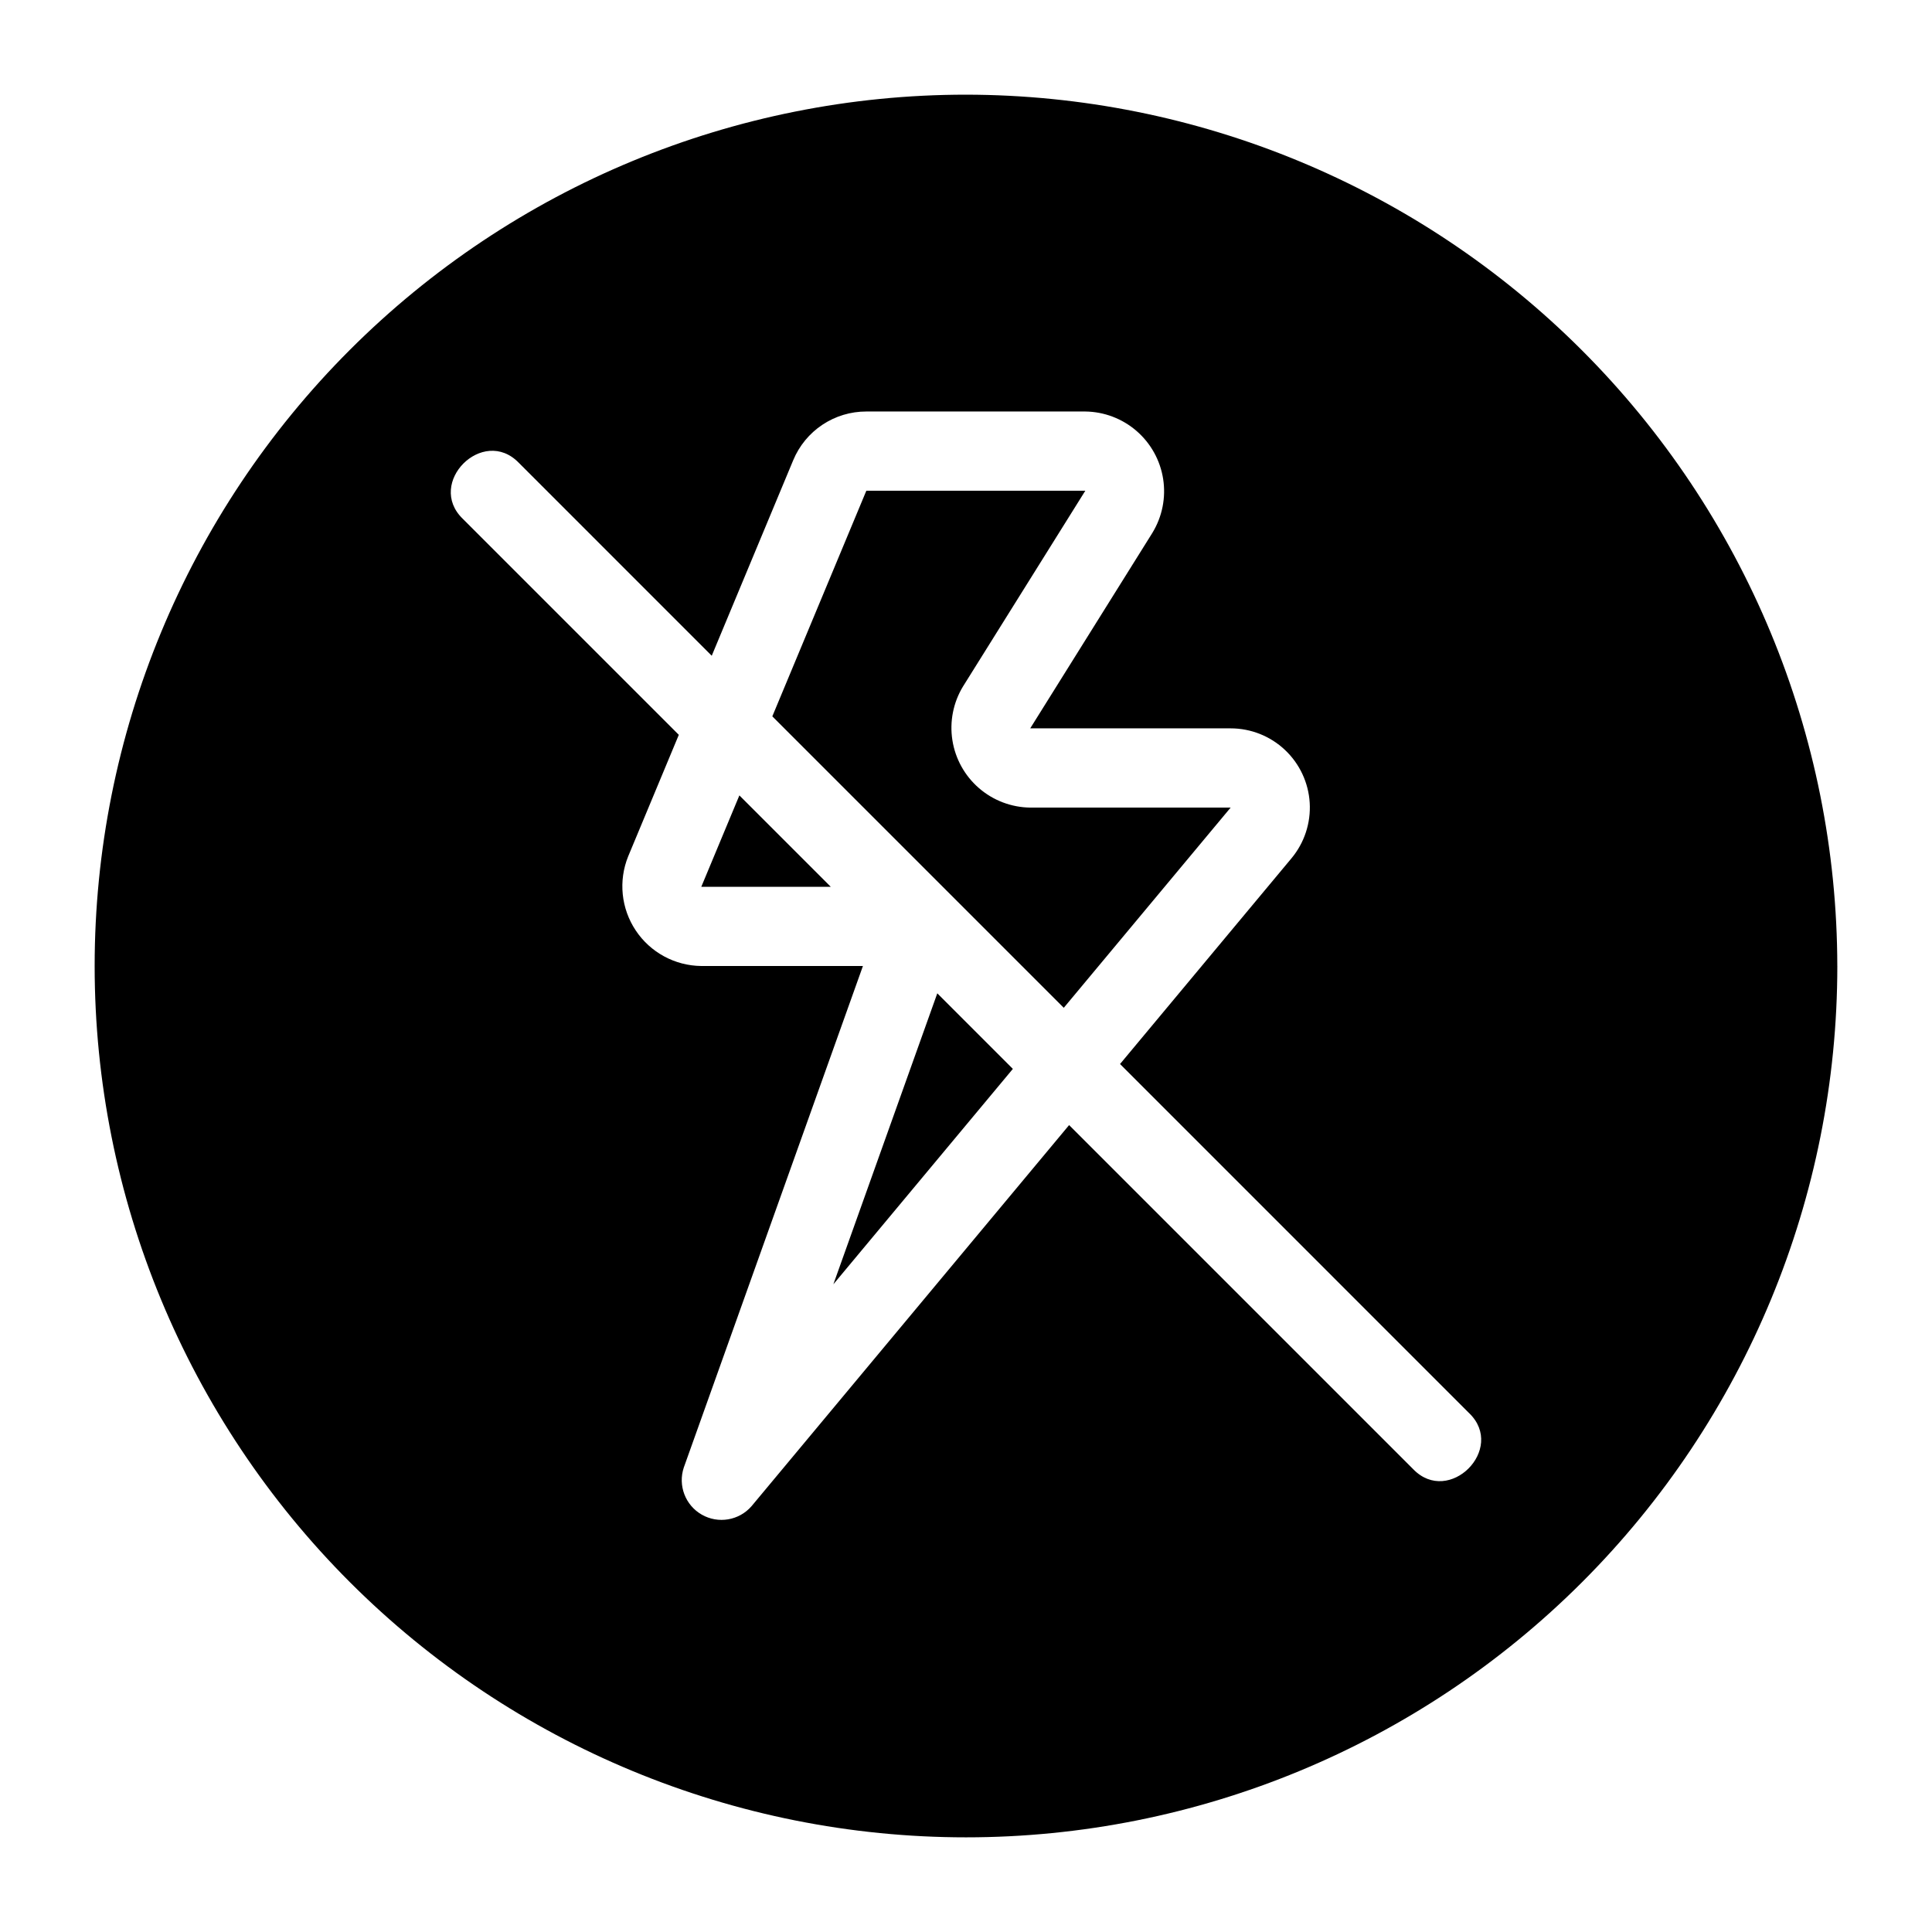 <?xml version="1.0" encoding="UTF-8"?>
<!-- Uploaded to: SVG Repo, www.svgrepo.com, Generator: SVG Repo Mixer Tools -->
<svg fill="#000000" width="800px" height="800px" version="1.1" viewBox="144 144 512 512" xmlns="http://www.w3.org/2000/svg">
 <path d="m470.13 358.02-44.219 53.059-77.238-77.238 24.914-59.789h58.031l-32.402 51.852v-0.004c-2.594 4.269-3.598 9.316-2.824 14.25 0.77 4.938 3.266 9.438 7.039 12.707 3.773 3.273 8.586 5.102 13.578 5.164zm-105.28 126.33 47.57-57.082-20.027-20.027zm-35-105.34h34.312l-24.219-24.219zm301.06 20.992c0 61.242-24.328 119.97-67.633 163.28-43.305 43.305-102.04 67.633-163.28 67.633s-119.98-24.328-163.28-67.633c-43.305-43.305-67.633-102.04-67.633-163.28s24.328-119.98 67.633-163.28 102.04-67.633 163.28-67.633c61.219 0.07 119.91 24.418 163.2 67.711 43.289 43.289 67.641 101.98 67.707 163.2zm-97.539 118.53-92.551-92.555 45.438-54.523c3.422-4.109 5.148-9.367 4.828-14.707-0.324-5.336-2.672-10.352-6.566-14.016-3.891-3.668-9.039-5.707-14.387-5.707h-53.113l32.402-51.852h-0.004c2.598-4.266 3.598-9.316 2.828-14.25-0.773-4.938-3.269-9.438-7.043-12.707-3.777-3.273-8.59-5.102-13.582-5.16h-58.031c-4.144-0.008-8.199 1.215-11.652 3.516-3.449 2.297-6.137 5.57-7.727 9.398l-21.59 51.812-51.152-51.156c-9.488-9.773-24.613 5.359-14.844 14.844l57.27 57.27-13.414 32.195v-0.004c-2.629 6.481-1.879 13.84 2 19.656 3.875 5.82 10.379 9.344 17.371 9.414h42.836l-47.473 132.91c-1.59 4.769 0.406 9.996 4.769 12.488 4.363 2.492 9.879 1.555 13.18-2.238l84.164-101 91.203 91.203c9.484 9.777 24.613-5.359 14.84-14.84z"/>
</svg>